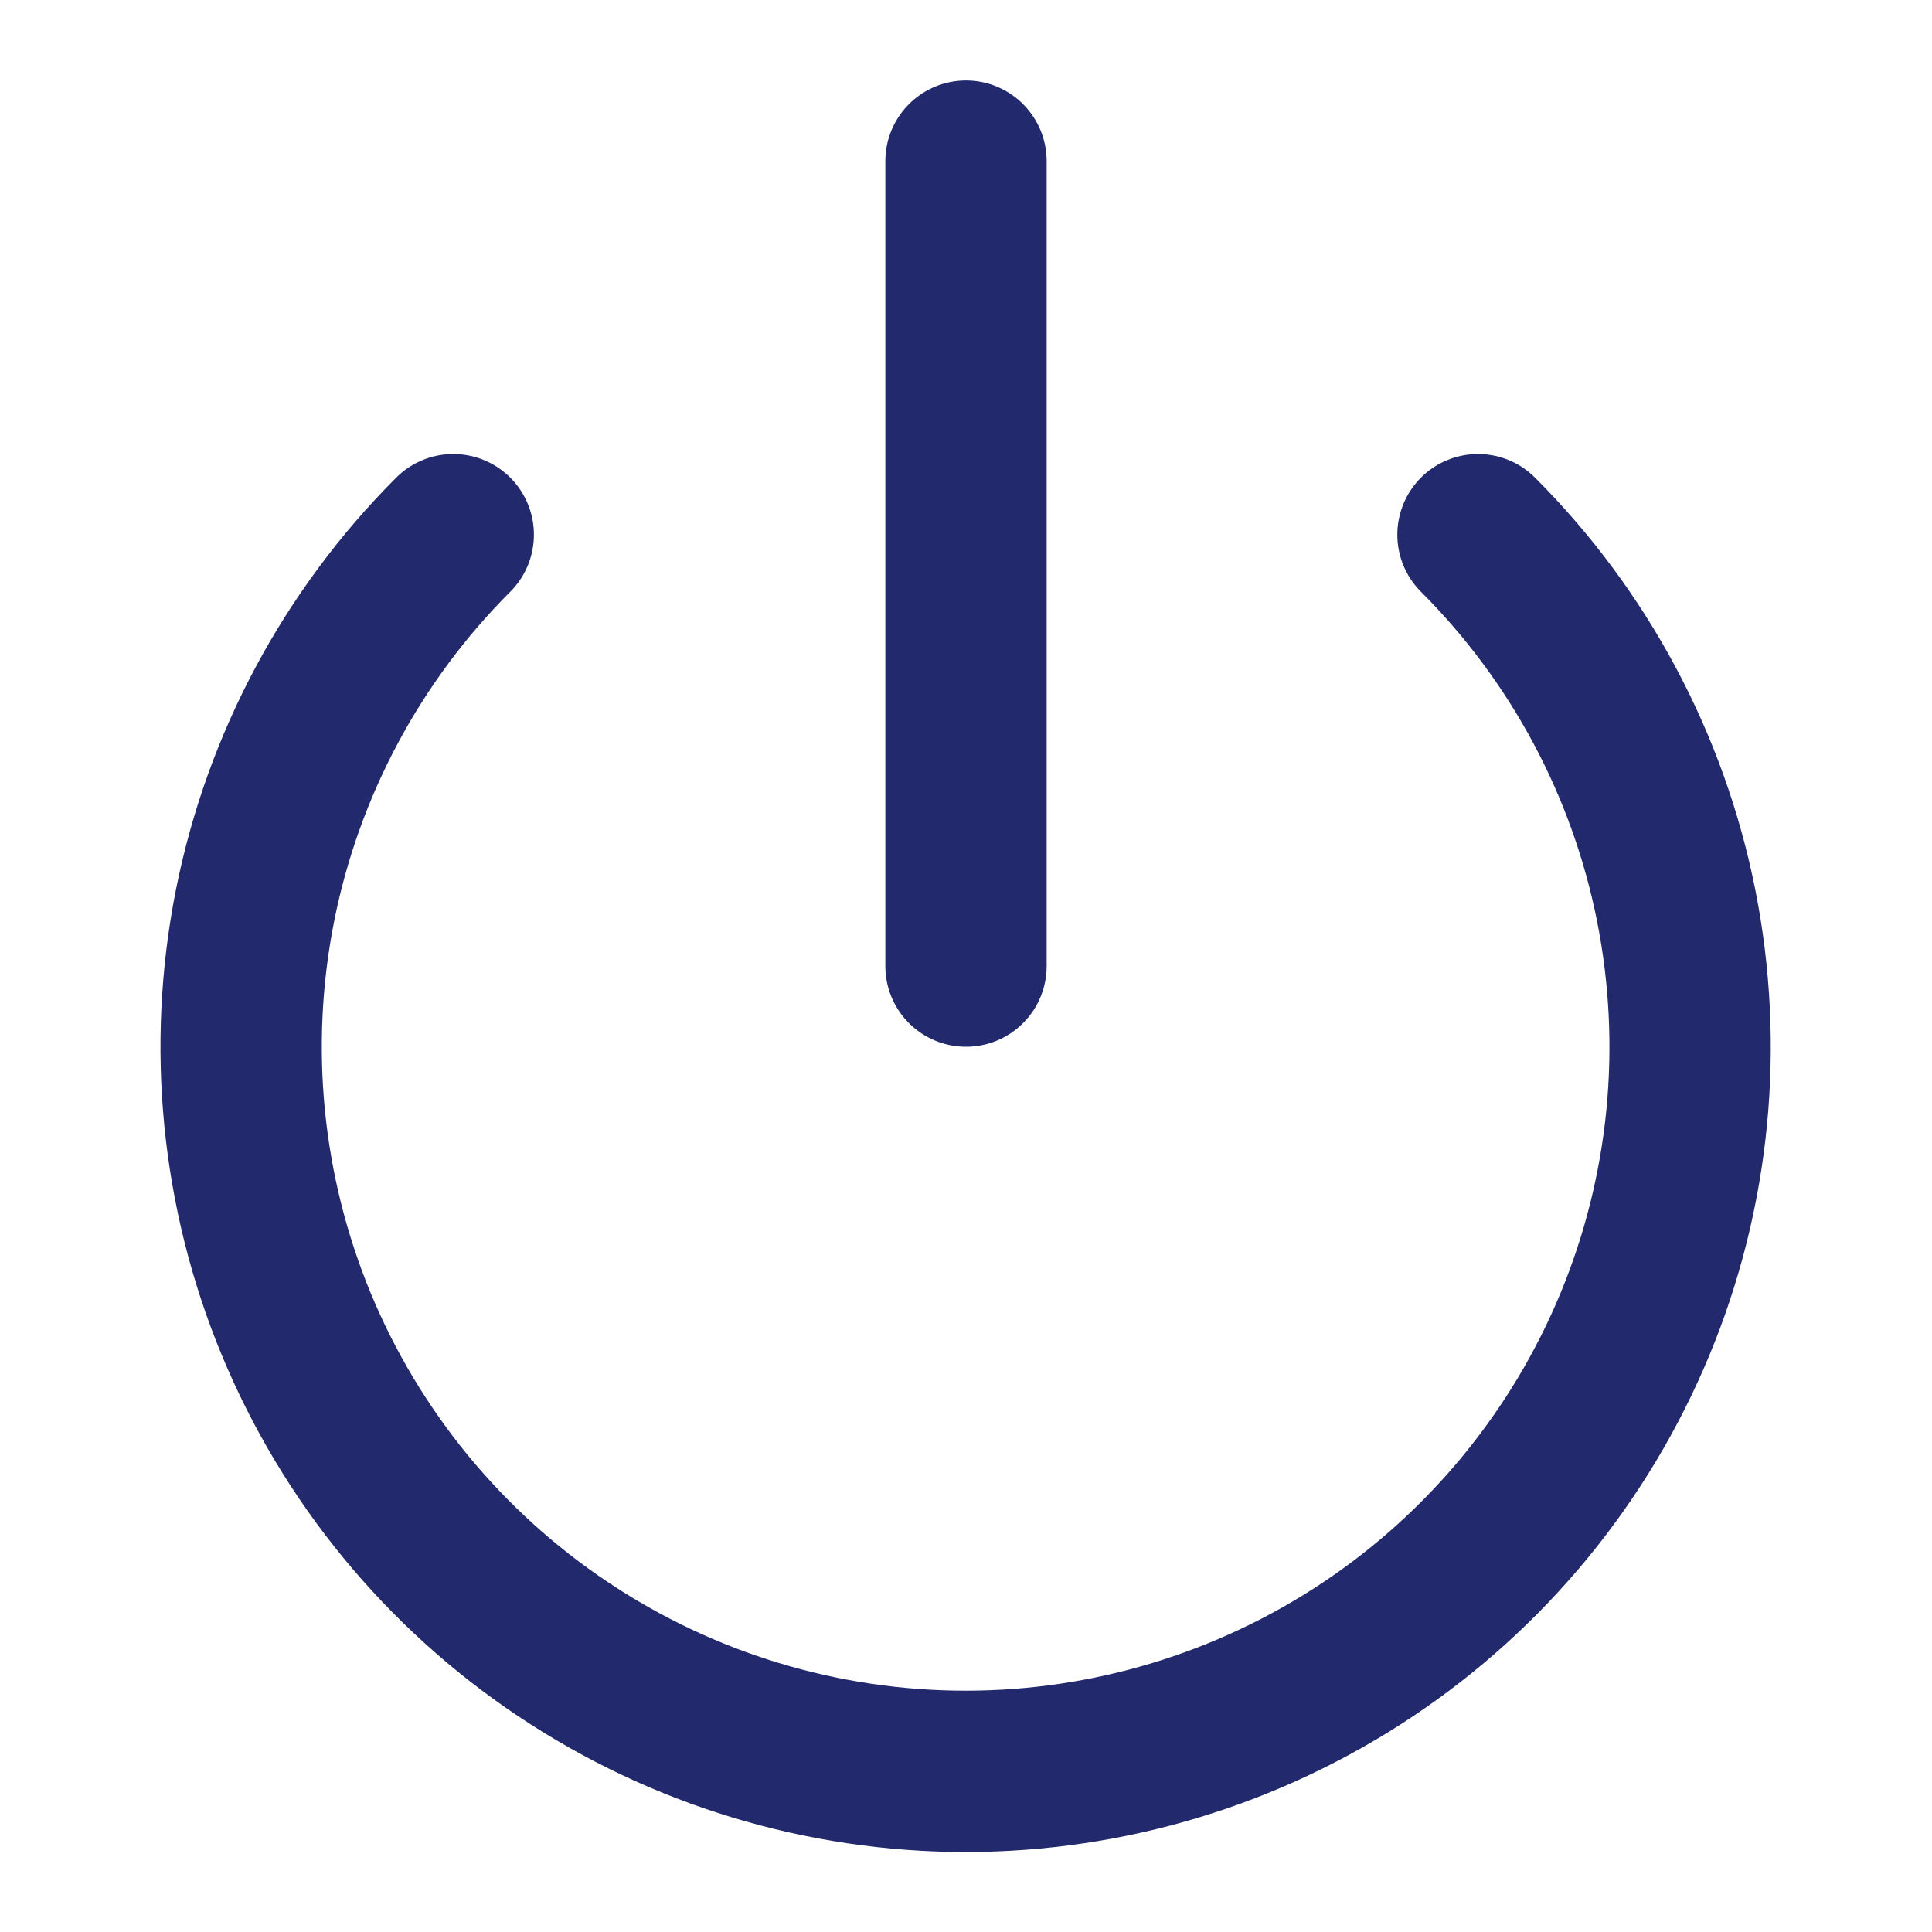 <svg width="20" height="20" viewBox="0 0 20 20" fill="none" xmlns="http://www.w3.org/2000/svg">
<path d="M15.3 5.535C16.349 6.584 17.063 7.92 17.352 9.375C17.641 10.83 17.493 12.338 16.925 13.708C16.357 15.078 15.396 16.249 14.163 17.073C12.929 17.897 11.479 18.337 9.996 18.337C8.513 18.337 7.063 17.897 5.83 17.073C4.596 16.249 3.635 15.078 3.067 13.708C2.5 12.338 2.351 10.83 2.64 9.375C2.929 7.92 3.643 6.584 4.692 5.535M10 1.668V10.001" stroke="#22296C" stroke-width="1.67" stroke-linecap="round" stroke-linejoin="round"/>
</svg>
